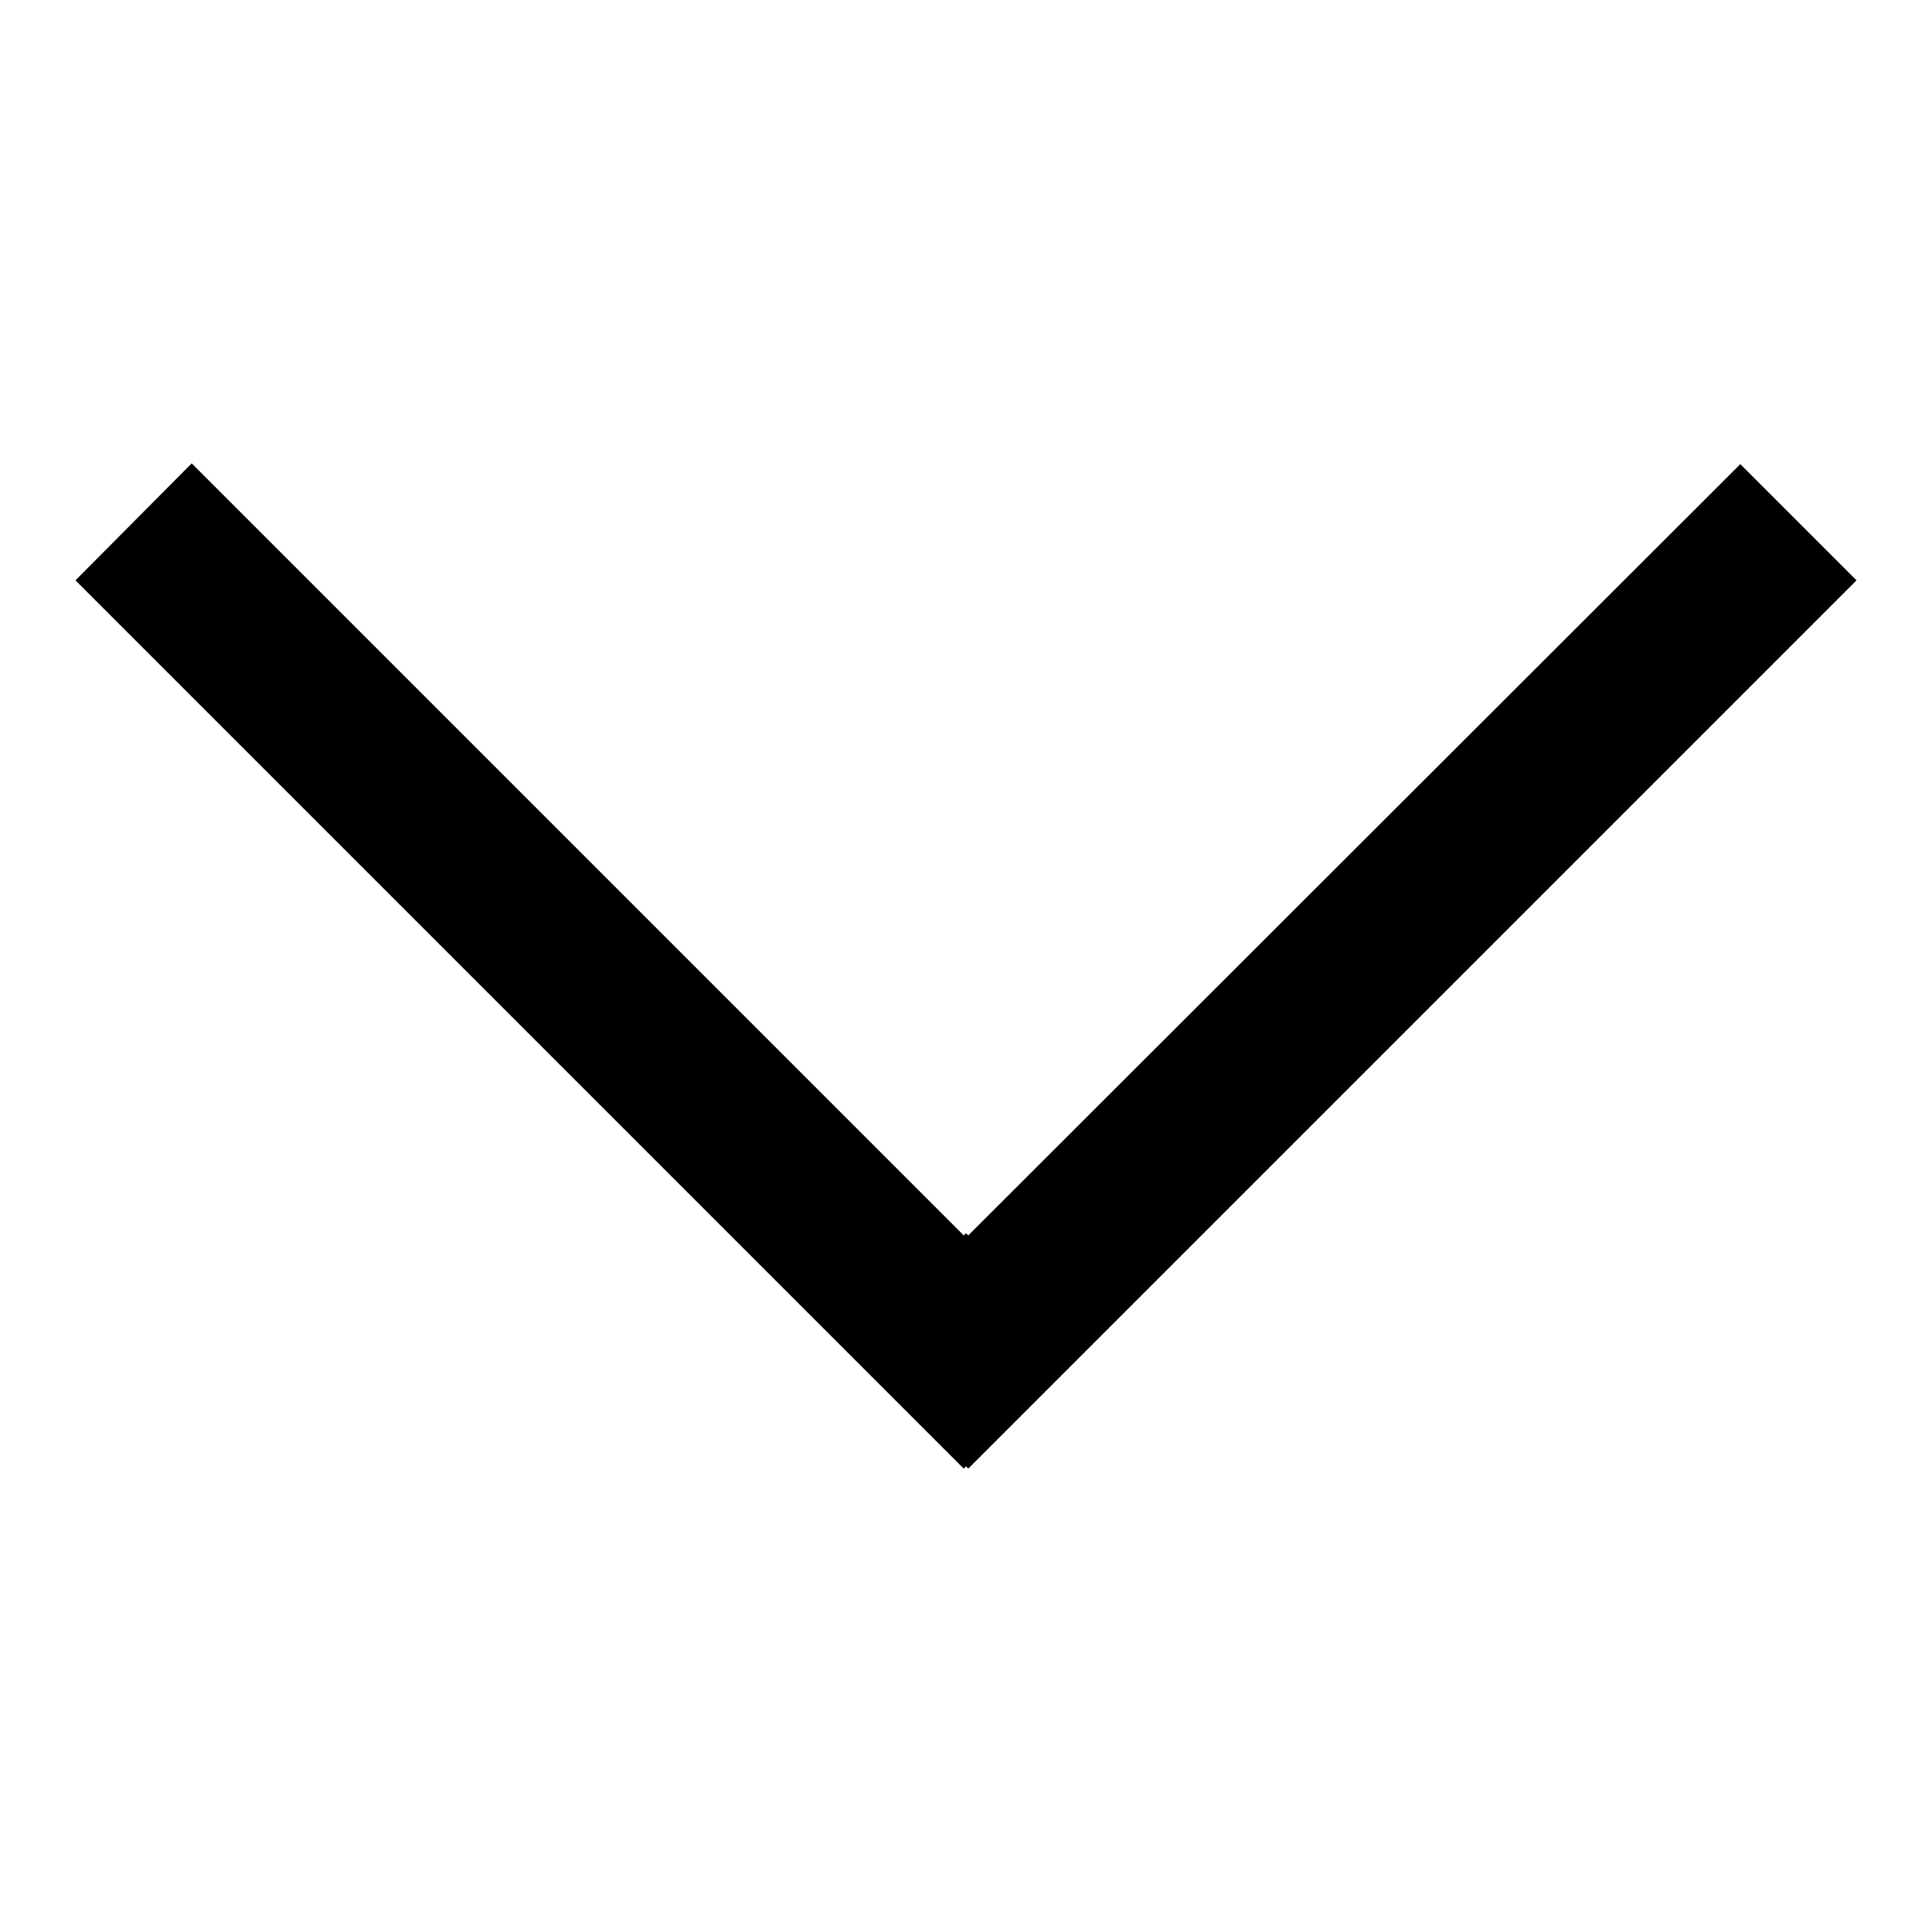<?xml version="1.0" encoding="utf-8"?>
<!-- Svg Vector Icons : http://www.onlinewebfonts.com/icon -->
<!DOCTYPE svg PUBLIC "-//W3C//DTD SVG 1.1//EN" "http://www.w3.org/Graphics/SVG/1.1/DTD/svg11.dtd">
<svg version="1.1" xmlns="http://www.w3.org/2000/svg" xmlns:xlink="http://www.w3.org/1999/xlink" x="0px" y="0px" viewBox="0 0 256 256" enable-background="new 0 0 256 256" xml:space="preserve">
<g> <path fill="#000000" d="M128.3,163.7l-0.3-0.3l-0.3,0.3L25.4,61.4L10,76.9l117.7,117.7l0.3-0.3l0.3,0.3L246,76.9l-15.4-15.4 L128.3,163.7z"/></g>
</svg>